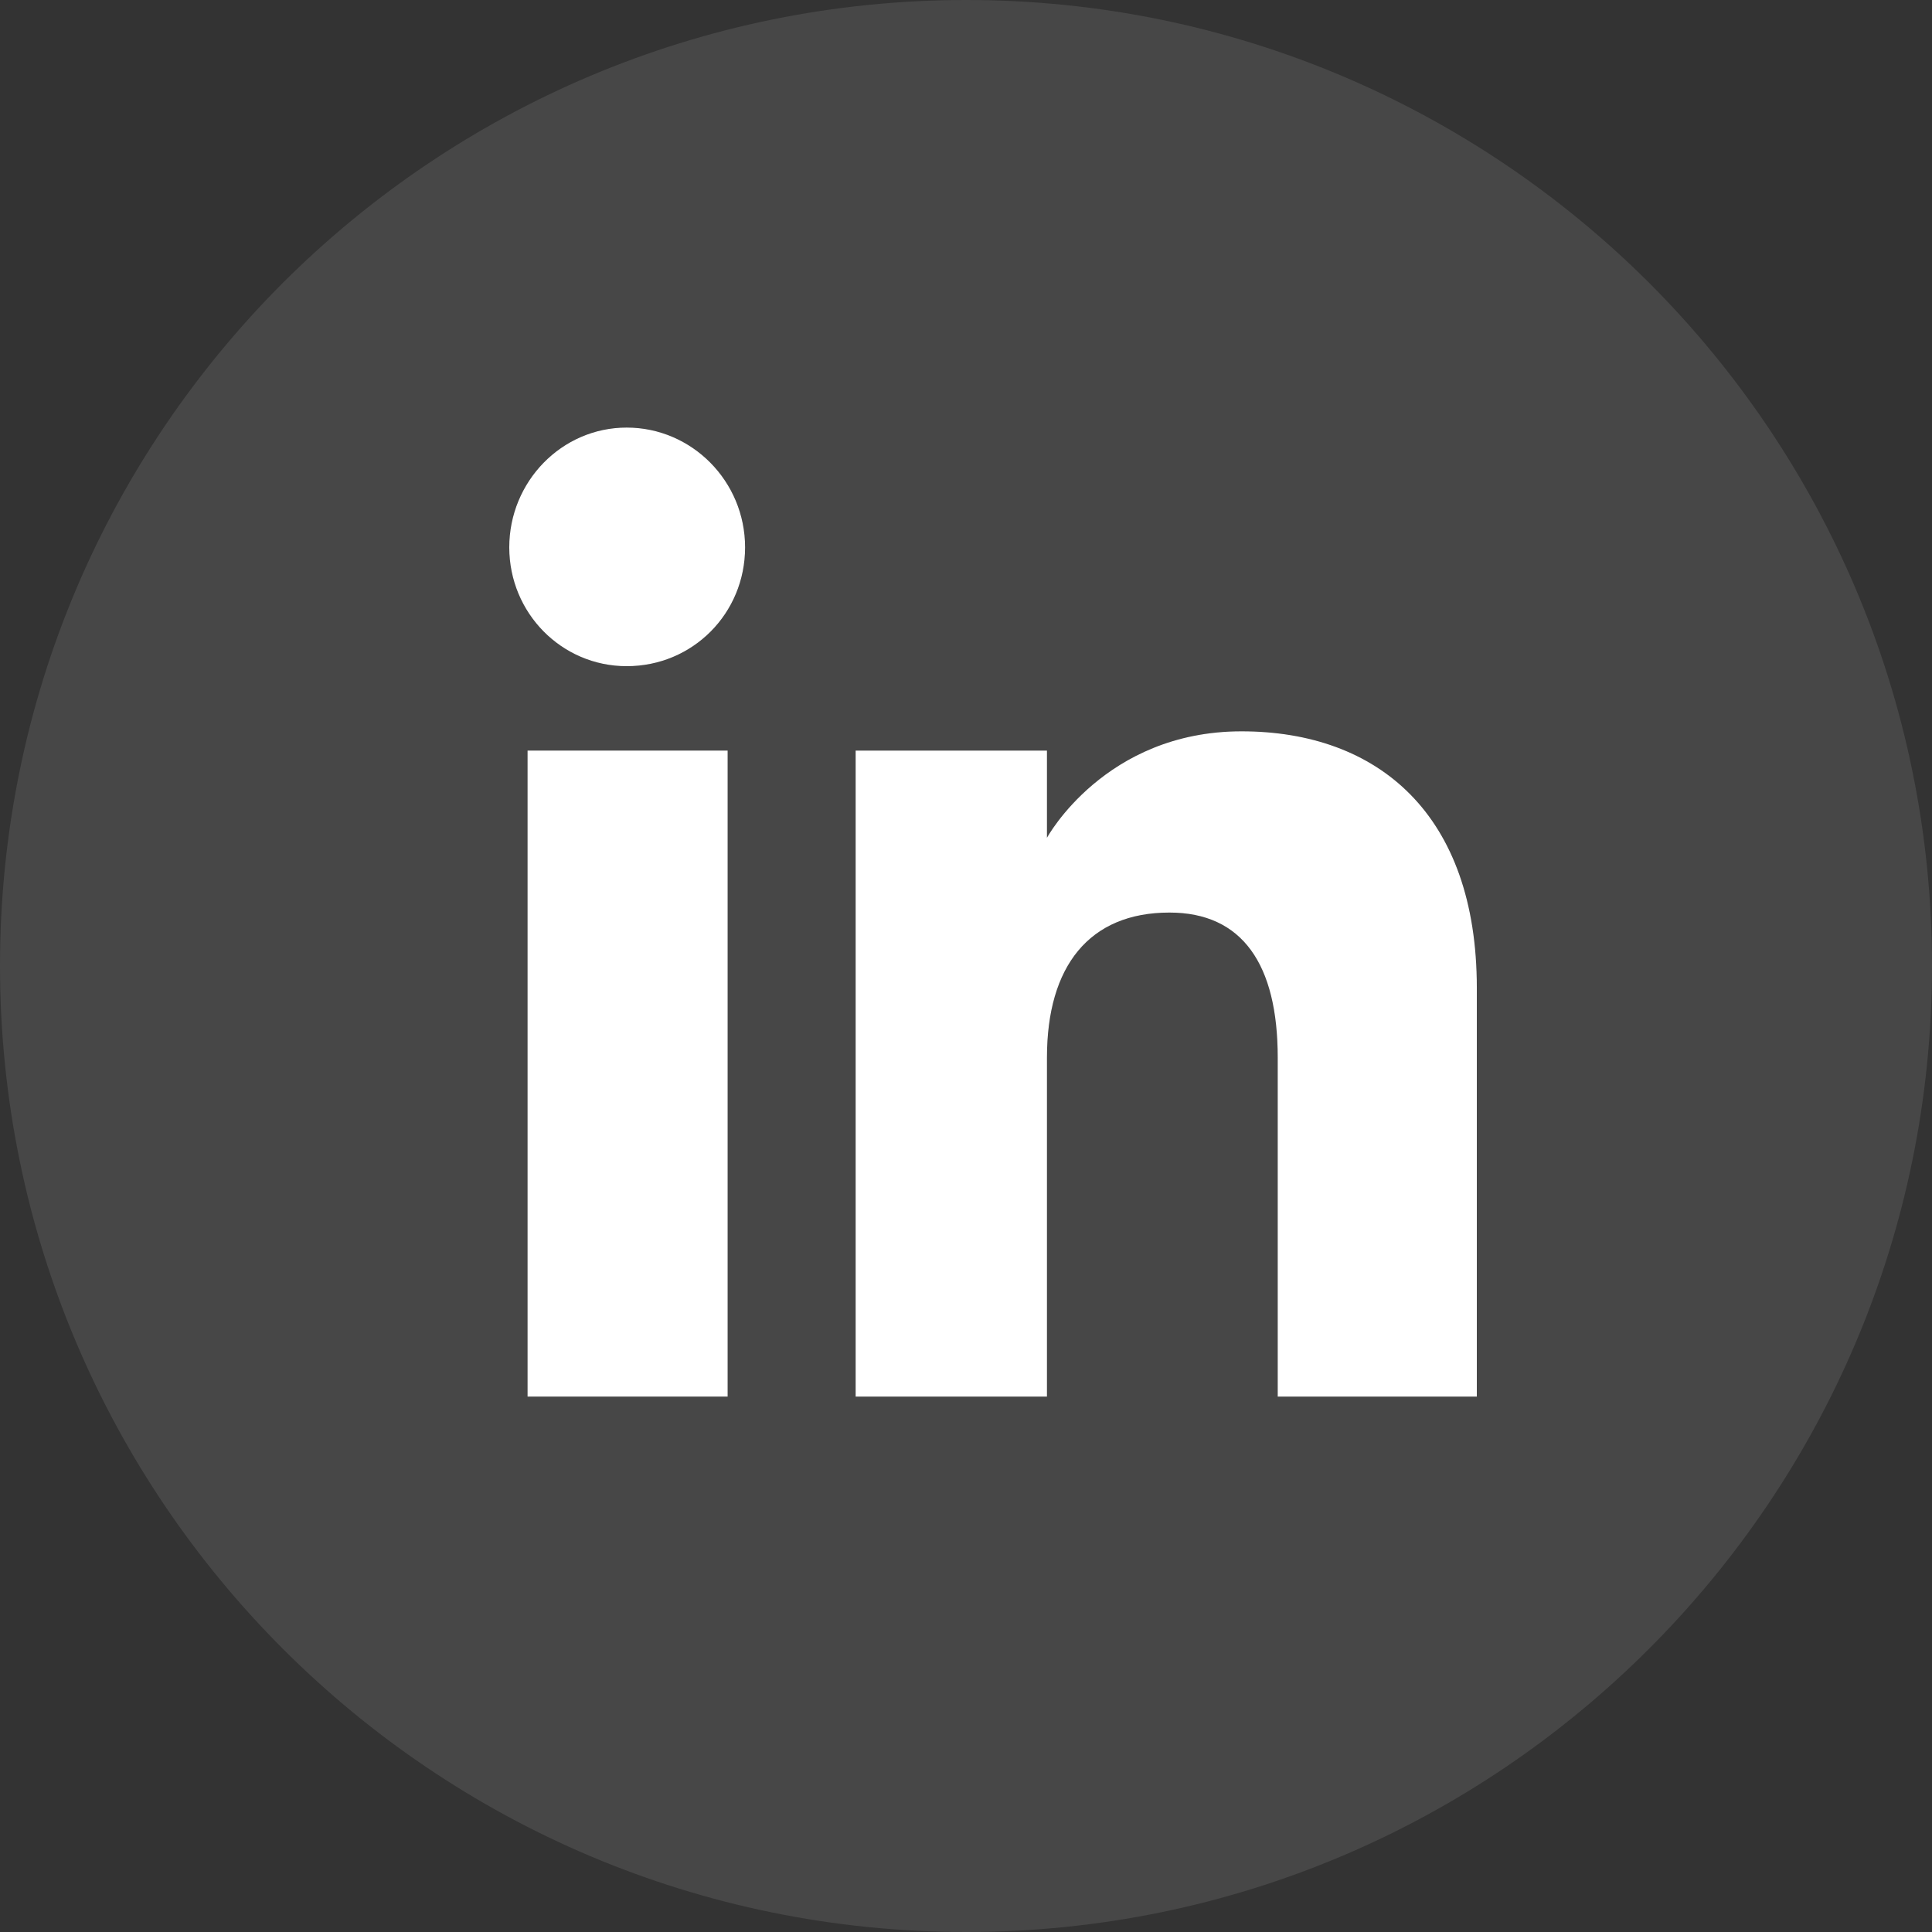 <svg width="32" height="32" viewBox="0 0 32 32" fill="none" xmlns="http://www.w3.org/2000/svg">
<rect x="0" y="0" width="32" height="32" fill="#333333" stroke="none"/>
<g clip-path="url(#clip0_1_370)">
<path opacity="0.1" d="M27.311 4.681C24.416 1.793 20.419 0 16.004 0C11.589 0 7.584 1.793 4.689 4.681C1.793 7.576 0 11.573 0 15.996C0 24.834 7.166 32 16.004 32C20.419 32 24.416 30.207 27.311 27.311C30.207 24.416 32 20.419 32 15.996C32 11.573 30.207 7.576 27.311 4.681ZM12.052 23.132H8.739V12.432H12.052V23.132ZM10.38 11.034C9.301 11.034 8.435 10.152 8.435 9.066C8.435 7.979 9.301 7.082 10.38 7.082C11.46 7.082 12.341 7.971 12.341 9.066C12.341 10.16 11.475 11.034 10.38 11.034ZM24.469 23.132H21.164V17.516C21.164 15.973 20.578 15.115 19.37 15.115C18.04 15.115 17.341 16.004 17.341 17.516V23.132H14.172V12.432H17.341V13.876C17.341 13.876 18.299 12.113 20.563 12.113C22.828 12.113 24.462 13.489 24.462 16.361V23.132H24.469Z" fill="url(#paint0_linear_1_370)"/>
<path d="M12.052 12.432H8.738V23.132H12.052V12.432Z" fill="white"/>
<path d="M10.38 11.034C9.301 11.034 8.435 10.152 8.435 9.066C8.435 7.979 9.301 7.082 10.38 7.082C11.459 7.082 12.341 7.971 12.341 9.066C12.341 10.16 11.474 11.034 10.38 11.034Z" fill="white"/>
<path d="M24.469 23.132H21.163V17.516C21.163 15.973 20.578 15.115 19.37 15.115C18.04 15.115 17.341 16.004 17.341 17.516V23.132H14.172V12.432H17.341V13.876C17.341 13.876 18.298 12.113 20.563 12.113C22.827 12.113 24.461 13.489 24.461 16.361V23.132H24.469Z" fill="white"/>
</g>
<defs>
<linearGradient id="paint0_linear_1_370" x1="2.172" y1="2.942" x2="35.236" y2="16.866" gradientUnits="userSpaceOnUse">
<stop offset="1" stop-color="white"/>
</linearGradient>
<clipPath id="clip0_1_370">
<rect width="32" height="32" fill="white"/>
</clipPath>
</defs>
</svg>
